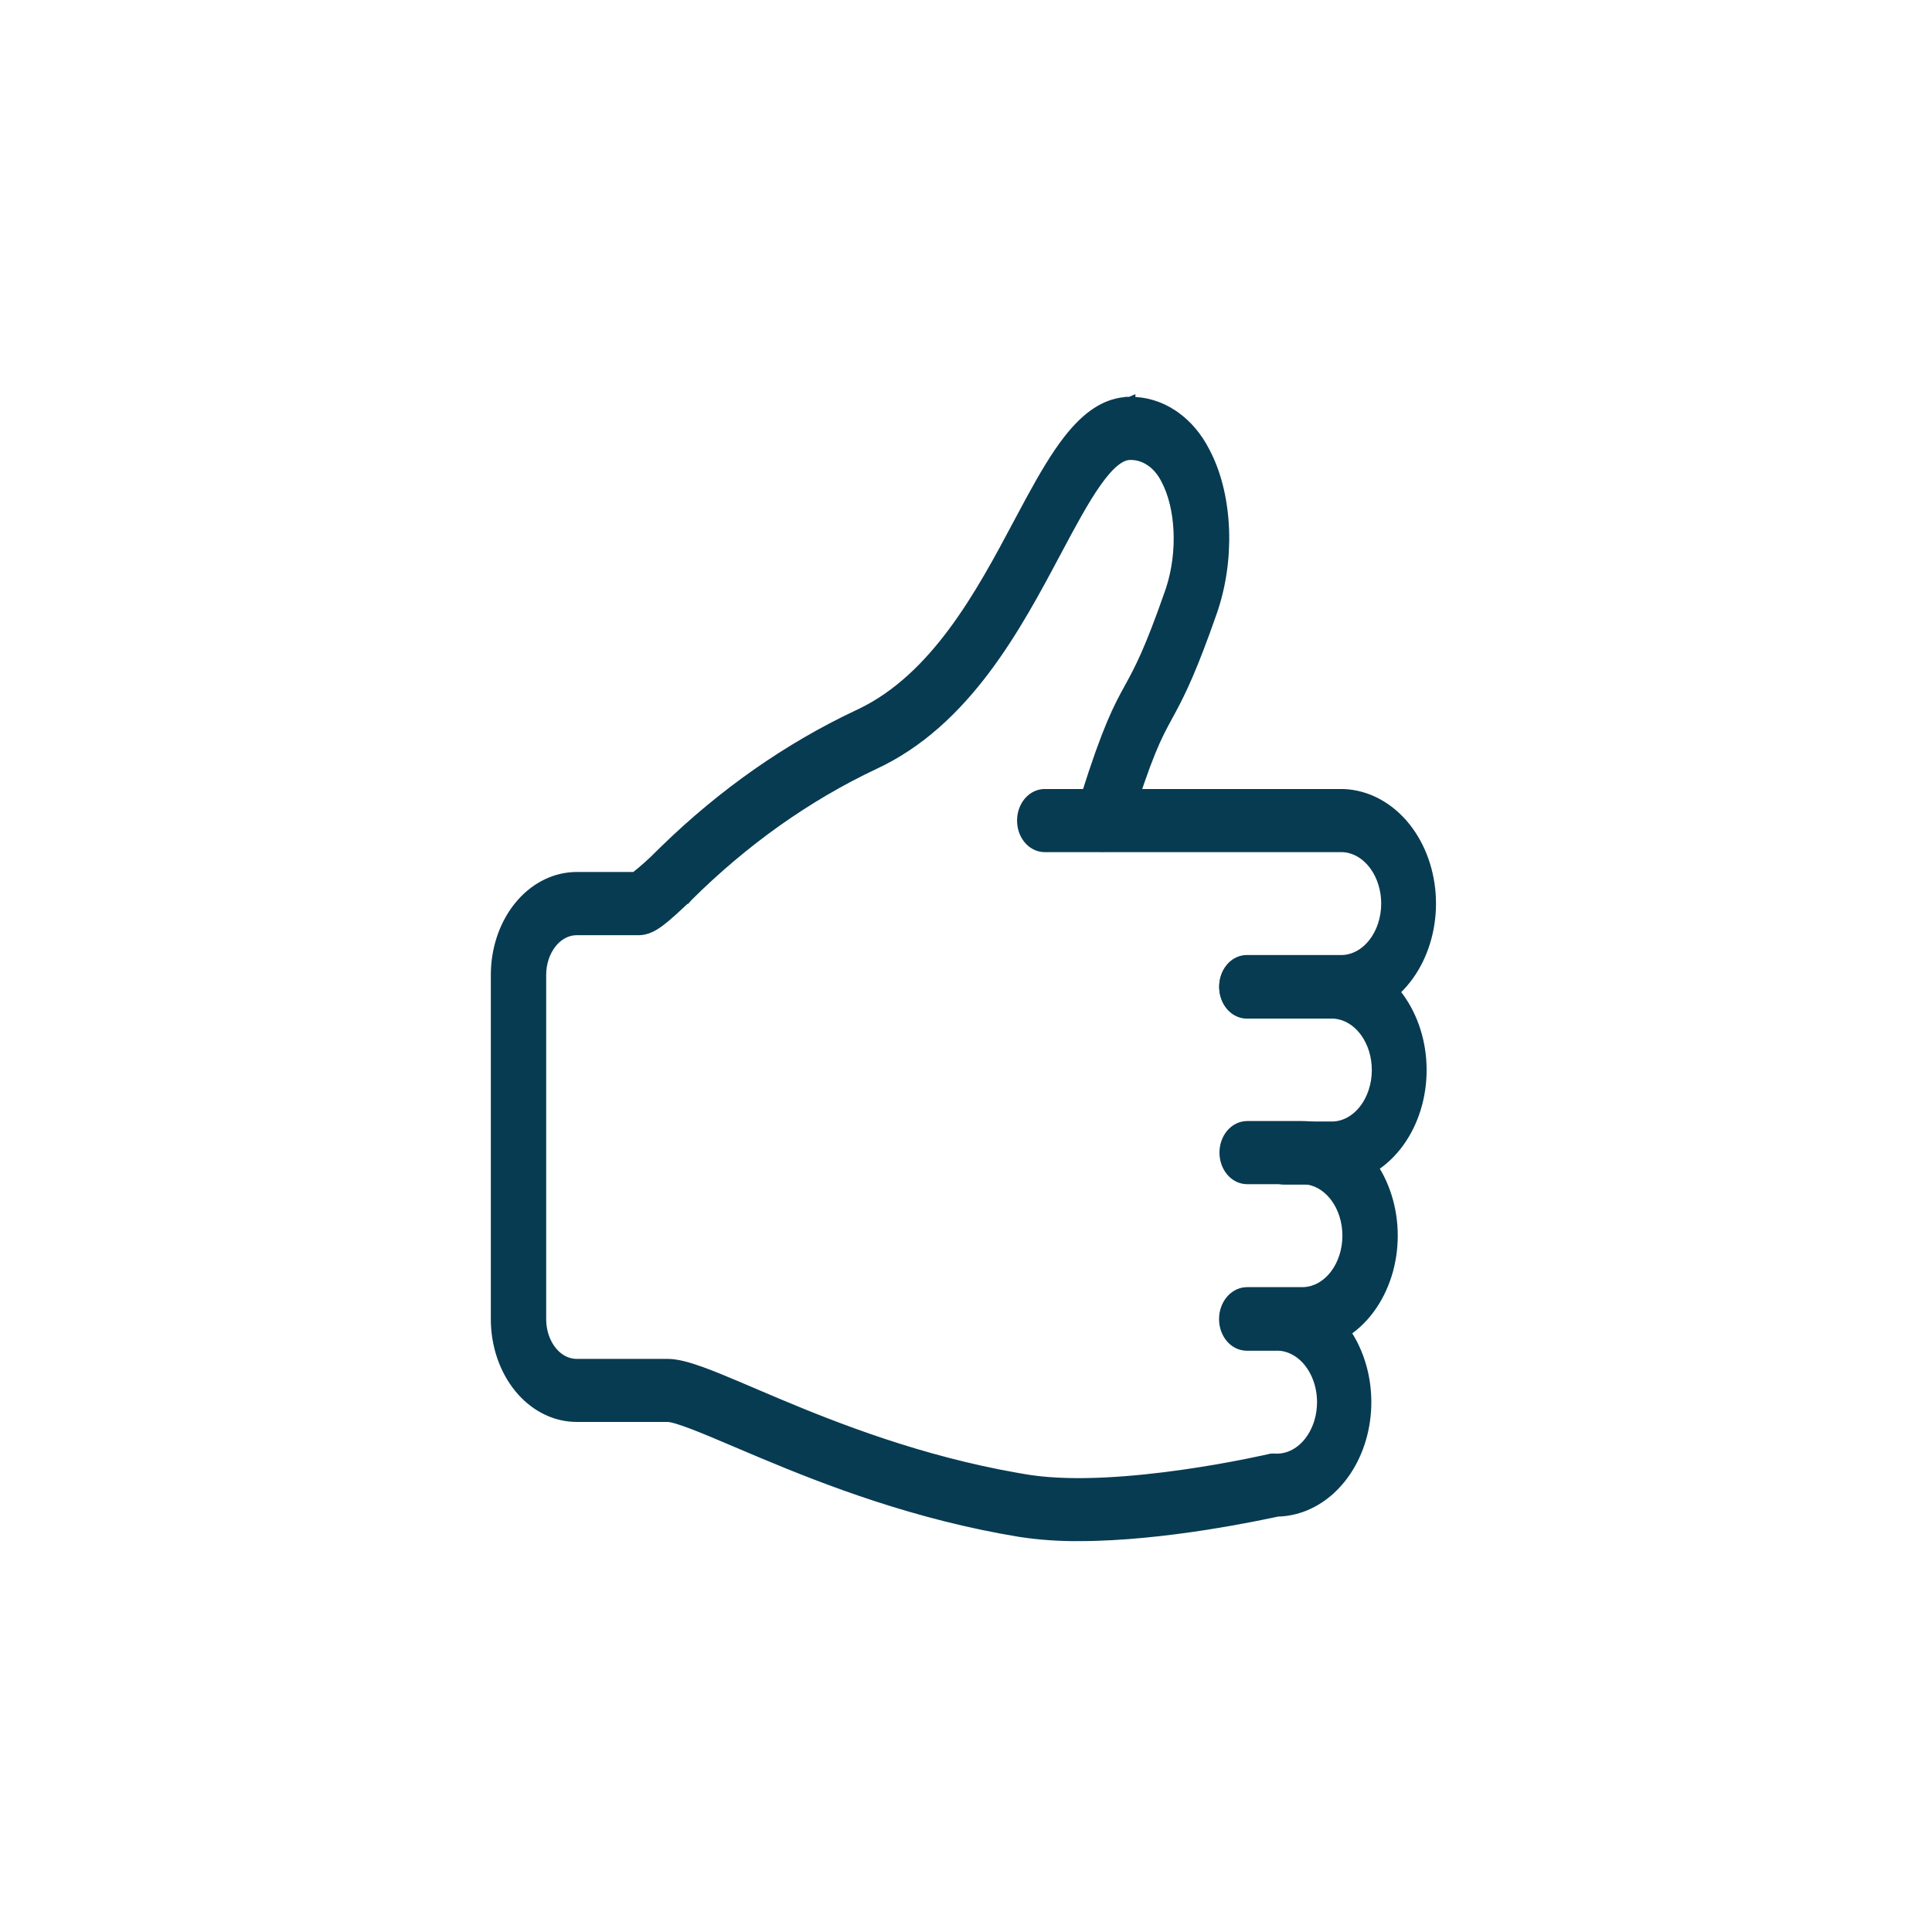 <svg width="185" height="185" viewBox="0 0 185 185" fill="none" xmlns="http://www.w3.org/2000/svg">
<path d="M128.615 76.052C130.898 76.132 133.04 77.299 134.595 79.26L134.877 79.635C136.251 81.545 137.005 83.993 137.005 86.522C137.005 89.052 136.251 91.501 134.877 93.411L134.595 93.785C133.04 95.746 130.898 96.913 128.615 96.993H119.395C118.788 96.993 118.233 96.698 117.841 96.218C117.451 95.741 117.244 95.111 117.244 94.471C117.244 93.831 117.451 93.202 117.841 92.725L117.995 92.554C118.372 92.175 118.864 91.948 119.395 91.948H128.587C129.67 91.895 130.721 91.331 131.51 90.328C132.303 89.319 132.758 87.956 132.758 86.522C132.758 85.178 132.358 83.896 131.654 82.91L131.51 82.717C130.768 81.773 129.793 81.218 128.778 81.111L128.574 81.097H100.039C99.508 81.097 99.016 80.871 98.639 80.492L98.484 80.32C98.095 79.843 97.889 79.214 97.889 78.574C97.889 77.934 98.095 77.305 98.484 76.828L98.639 76.657C99.016 76.279 99.508 76.052 100.039 76.052H128.615Z" fill="#073B52" stroke="#073B52"/>
<path d="M127.718 91.993C130.001 92.072 132.142 93.24 133.697 95.201L133.98 95.576C135.354 97.486 136.108 99.934 136.108 102.463C136.108 104.993 135.355 107.442 133.98 109.352L133.697 109.726C132.142 111.687 130.001 112.854 127.718 112.934H123.007C122.476 112.934 121.984 112.708 121.606 112.33L121.452 112.159C121.063 111.681 120.856 111.052 120.856 110.412C120.857 109.772 121.063 109.143 121.452 108.666L121.606 108.495C121.984 108.116 122.476 107.889 123.007 107.889H127.69C128.773 107.836 129.825 107.272 130.613 106.269C131.406 105.26 131.86 103.897 131.86 102.463C131.86 101.119 131.461 99.837 130.758 98.851L130.613 98.658C129.871 97.714 128.896 97.159 127.881 97.052L127.678 97.038H119.396C118.864 97.038 118.372 96.811 117.995 96.432L117.841 96.261C117.452 95.784 117.245 95.155 117.245 94.515C117.245 93.875 117.452 93.246 117.841 92.769L117.995 92.598C118.372 92.22 118.864 91.993 119.396 91.993H127.718Z" fill="#073B52" stroke="#073B52"/>
<path d="M124.703 107.847L125.138 107.86C127.304 107.992 129.338 109.104 130.847 110.952L131.139 111.329C132.56 113.253 133.343 115.745 133.343 118.322C133.343 120.899 132.56 123.391 131.139 125.314L130.847 125.691C129.238 127.663 127.031 128.797 124.703 128.797H119.422C118.891 128.797 118.399 128.57 118.021 128.191L117.867 128.021C117.478 127.543 117.271 126.914 117.271 126.274C117.271 125.635 117.478 125.006 117.867 124.528L118.021 124.357C118.399 123.979 118.891 123.752 119.422 123.752H124.703C125.817 123.752 126.912 123.21 127.737 122.199L127.889 122.005C128.623 121.011 129.042 119.7 129.042 118.322C129.042 116.945 128.623 115.634 127.889 114.64L127.737 114.444C126.964 113.497 125.953 112.962 124.912 112.898L124.703 112.892H119.422C118.891 112.892 118.399 112.665 118.021 112.287L117.867 112.115C117.478 111.638 117.271 111.009 117.271 110.369C117.271 109.729 117.478 109.1 117.867 108.623L118.021 108.452C118.399 108.074 118.891 107.847 119.422 107.847H124.703Z" fill="#073B52" stroke="#073B52"/>
<path d="M108.22 38.502C109.65 38.483 111.054 38.912 112.297 39.739L112.528 39.898C113.668 40.715 114.623 41.849 115.32 43.196L115.524 43.592C117.571 47.732 117.769 53.713 116.012 58.67L116.013 58.671C114.162 63.961 113.077 66.189 112.177 67.871L111.801 68.566C110.751 70.488 109.851 72.145 107.607 79.402L107.608 79.403C107.516 79.705 107.374 79.987 107.188 80.231C107.048 80.413 106.884 80.573 106.7 80.703L106.51 80.823C106.313 80.933 106.101 81.007 105.882 81.043L105.66 81.065C105.437 81.075 105.215 81.043 105.003 80.974L104.795 80.892C104.591 80.798 104.404 80.669 104.238 80.514L104.08 80.35C103.93 80.177 103.804 79.981 103.704 79.769L103.613 79.553C103.532 79.332 103.478 79.099 103.452 78.862L103.436 78.624C103.427 78.306 103.47 77.987 103.562 77.686L103.995 76.298C106.083 69.682 107.101 67.789 108.178 65.836C109.102 64.145 110.061 62.398 112.031 56.747L112.032 56.746L112.148 56.401C113.303 52.825 113.079 48.541 111.66 45.895L111.657 45.889L111.653 45.882C111.28 45.135 110.76 44.533 110.154 44.128C109.55 43.724 108.878 43.526 108.207 43.545L108.192 43.546C107.746 43.546 107.256 43.748 106.704 44.198C106.152 44.648 105.578 45.316 104.977 46.165C103.773 47.866 102.526 50.2 101.168 52.746L101.167 52.745C97.322 59.995 92.454 69.135 83.686 73.189C77.243 76.233 71.225 80.501 65.853 85.84L65.844 85.85L65.843 85.849C64.733 86.896 63.894 87.687 63.194 88.211C62.491 88.737 61.855 89.052 61.15 89.052H55.21L55.047 89.057C54.289 89.104 53.548 89.472 52.957 90.13L52.833 90.275C52.18 91.077 51.801 92.181 51.801 93.349V126.331C51.801 126.907 51.894 127.476 52.072 128.004C52.251 128.532 52.511 129.007 52.833 129.402L52.956 129.546C53.25 129.872 53.583 130.13 53.94 130.311L54.093 130.383C54.454 130.541 54.831 130.621 55.209 130.621H63.916C64.793 130.621 65.884 130.918 67.189 131.392C68.177 131.75 69.322 132.224 70.634 132.78L72.002 133.363L74.436 134.397C80.226 136.832 88.094 139.889 97.268 141.512L98.292 141.687L98.702 141.75C102.983 142.368 108.562 141.9 113.179 141.248C115.554 140.913 117.66 140.531 119.182 140.23C119.942 140.08 120.556 139.951 120.984 139.857C121.198 139.811 121.366 139.773 121.481 139.747C121.602 139.72 121.657 139.706 121.657 139.706L121.691 139.697L121.727 139.693C121.856 139.678 121.987 139.678 122.117 139.69H122.118C122.685 139.716 123.252 139.602 123.789 139.351C124.326 139.099 124.825 138.714 125.251 138.211L125.406 138.017C125.76 137.554 126.049 137.014 126.255 136.42L126.339 136.162C126.52 135.556 126.613 134.914 126.613 134.264C126.613 133.521 126.491 132.787 126.255 132.107V132.106C126.049 131.512 125.76 130.973 125.406 130.511L125.251 130.317C124.825 129.815 124.326 129.429 123.789 129.178C123.252 128.926 122.685 128.811 122.118 128.837L122.107 128.838H119.383C118.776 128.838 118.22 128.542 117.828 128.062C117.439 127.584 117.232 126.955 117.232 126.315C117.232 125.676 117.439 125.046 117.828 124.569L117.982 124.398C118.359 124.02 118.852 123.793 119.383 123.793H122.096C124.42 123.766 126.632 124.872 128.255 126.82L128.551 127.194C129.987 129.099 130.79 131.579 130.812 134.154L130.806 134.668C130.729 137.06 129.978 139.358 128.667 141.168L128.378 141.548C126.8 143.522 124.627 144.678 122.32 144.724C120.855 145.029 111.567 147.071 103.324 147.071L103.325 147.072C101.45 147.089 99.576 146.957 97.715 146.679L97.708 146.678C87.698 145.04 79.186 141.733 73.022 139.149L70.526 138.093C68.965 137.428 67.524 136.814 66.349 136.365C65.761 136.141 65.248 135.961 64.825 135.838C64.391 135.712 64.092 135.658 63.916 135.658H55.208C53.258 135.656 51.406 134.764 50.001 133.205L49.726 132.884C48.294 131.13 47.502 128.77 47.5 126.324V93.34L47.51 92.883C47.604 90.601 48.384 88.423 49.726 86.777L50 86.457C51.405 84.897 53.257 84.002 55.208 83.998H60.816C61.629 83.36 62.413 82.665 63.159 81.913L63.161 81.91L63.698 81.383C69.27 75.967 75.486 71.616 82.135 68.481L82.14 68.478L82.482 68.317C86.005 66.614 88.85 63.8 91.259 60.566C93.747 57.227 95.747 53.474 97.545 50.092L97.546 50.091L98.741 47.865C99.928 45.685 101.1 43.67 102.346 42.083C104.003 39.972 105.879 38.505 108.212 38.502V38.501C108.214 38.501 108.216 38.502 108.218 38.502L108.22 38.501V38.502Z" fill="#073B52" stroke="#073B52"/>
</svg>
